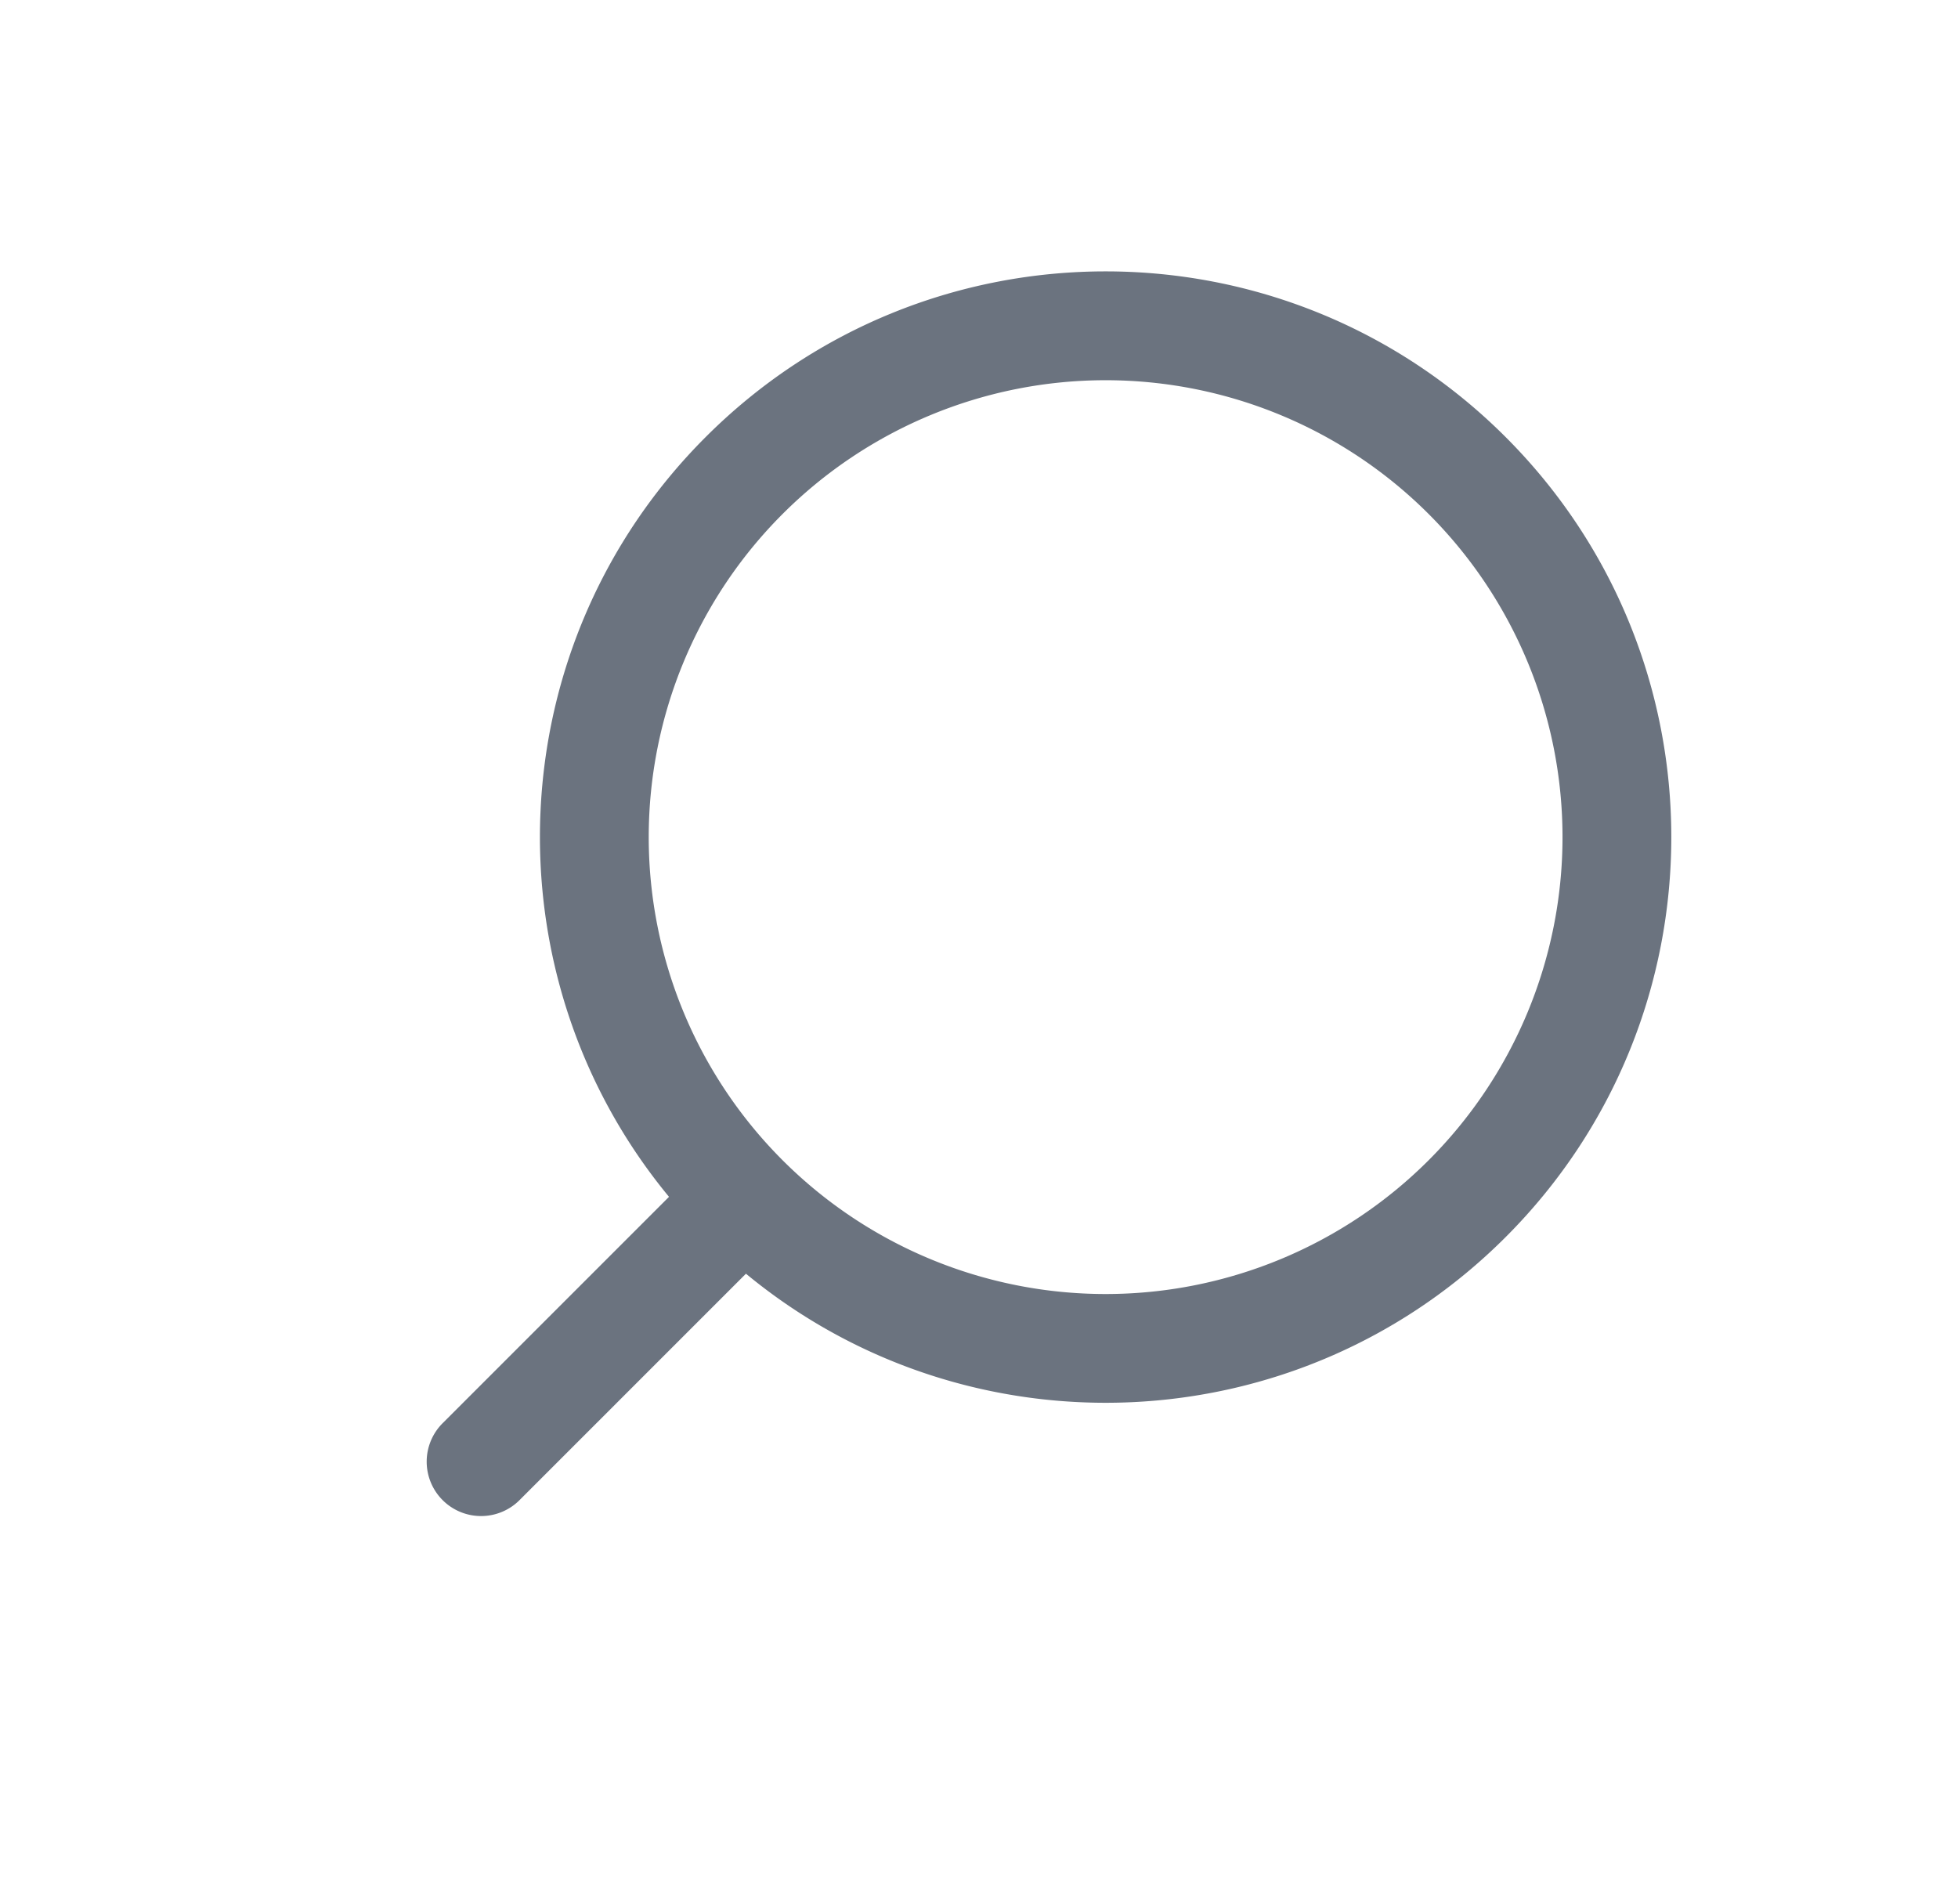 <svg xmlns="http://www.w3.org/2000/svg" width="36" height="35" viewBox="0 0 36 35">
    <path fill="#6B737F" fill-rule="nonzero" d="M12.3 22.004c-3.374-4.086-3.15-10.145.674-13.968 4.062-4.062 10.647-4.062 14.709 0 4.061 4.062 4.061 10.647 0 14.709-3.823 3.823-9.882 4.048-13.968.673l-4.15 4.15a1 1 0 1 1-1.415-1.413l4.15-4.15zm2.088-.673a8.4 8.4 0 1 0 11.88-11.88 8.4 8.4 0 0 0-11.88 11.88z"/>
</svg>
